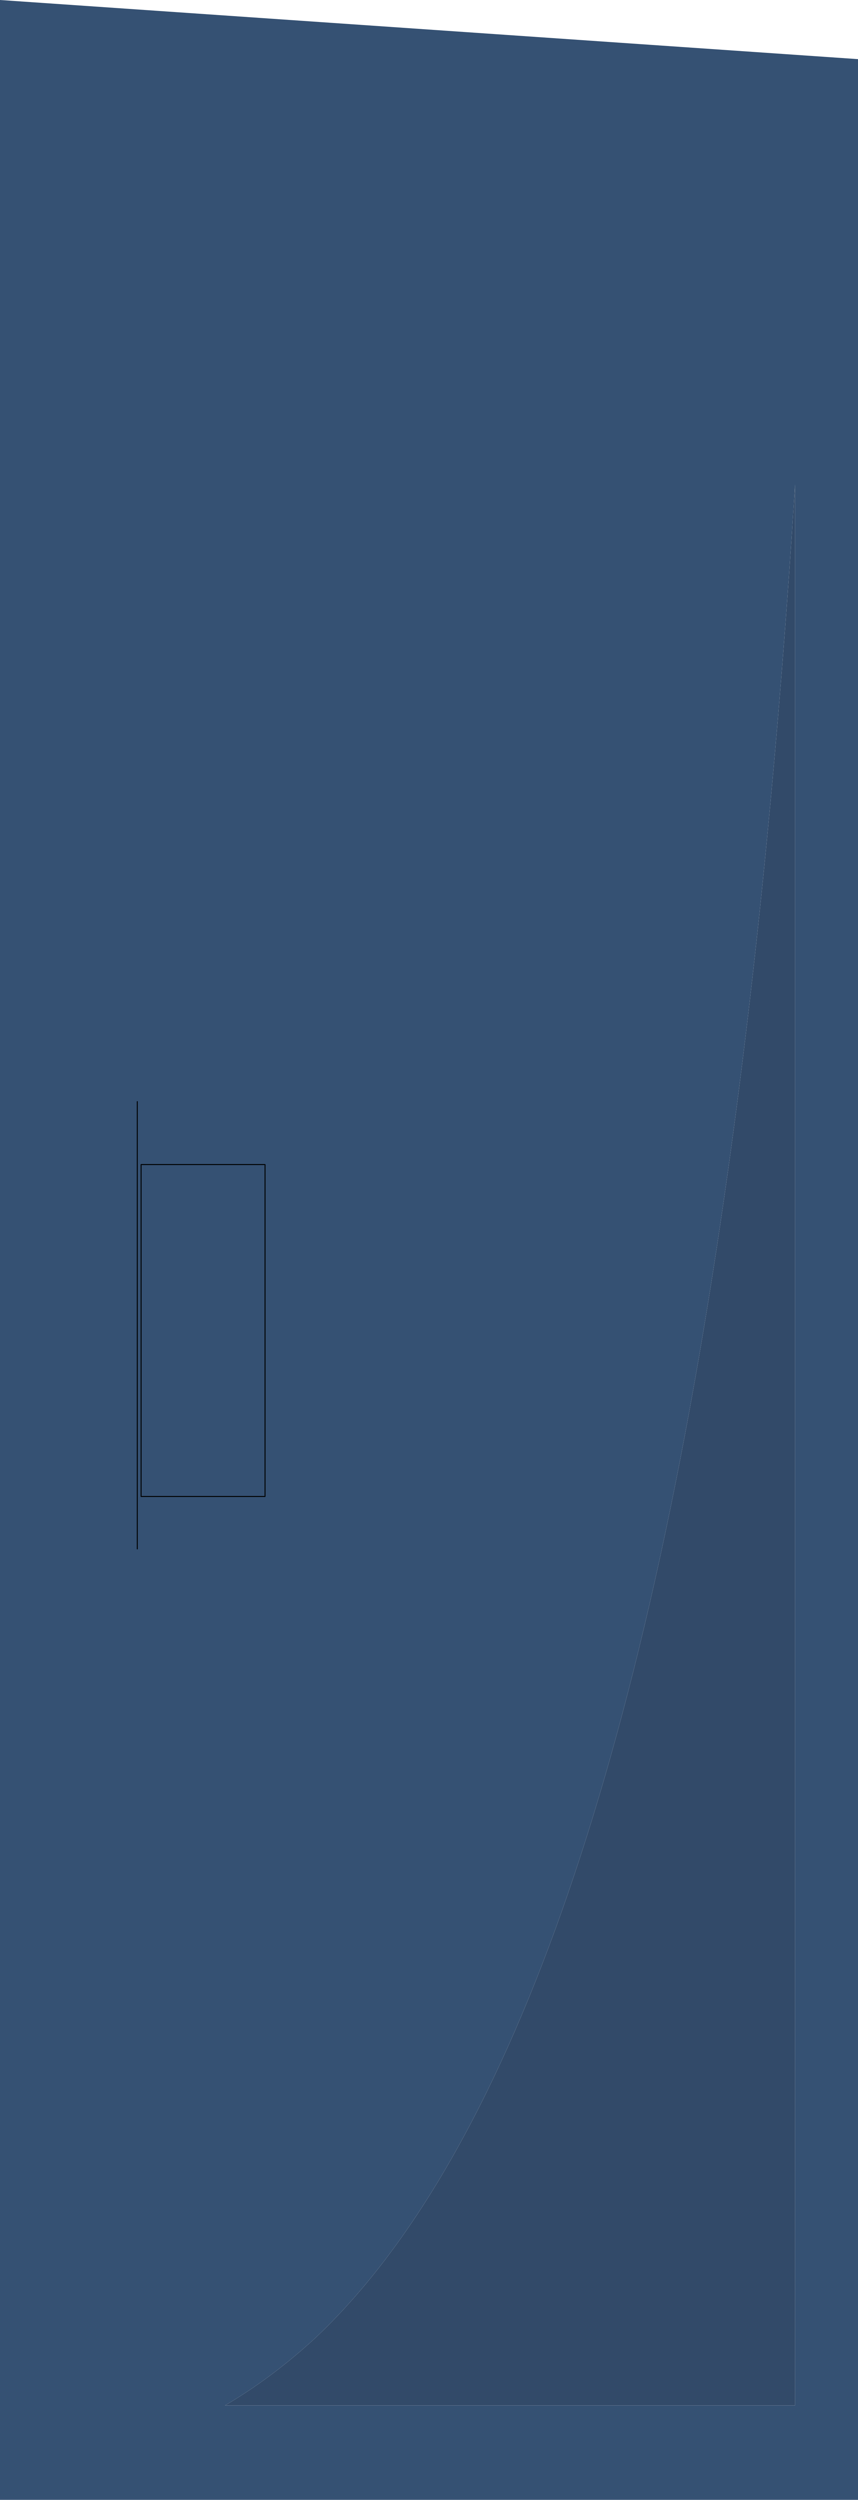 <?xml version="1.0" encoding="UTF-8" standalone="no"?>
<svg xmlns:xlink="http://www.w3.org/1999/xlink" height="131.05px" width="45.0px" xmlns="http://www.w3.org/2000/svg">
  <g transform="matrix(1.0, 0.0, 0.0, 1.0, 22.5, 65.5)">
    <path d="M19.2 -40.1 Q17.95 -20.3 15.7 -4.25 9.1 42.9 -6.0 57.1 -8.3 59.2 -10.7 60.6 L19.2 60.6 19.2 -40.1 M-15.1 -4.45 L-15.1 12.95 -8.6 12.95 -8.6 -4.45 -15.1 -4.45 M22.5 -62.4 L22.5 65.55 -22.5 65.55 -22.5 -65.5 22.5 -62.4" fill="#355173" fill-rule="evenodd" stroke="none"/>
    <path d="M19.2 -40.1 L19.2 60.6 -10.7 60.6 Q-8.3 59.2 -6.0 57.1 9.1 42.9 15.7 -4.25 17.95 -20.3 19.2 -40.1" fill="#324a69" fill-rule="evenodd" stroke="none"/>
    <path d="M-15.1 -4.45 L-8.6 -4.45 -8.6 12.95 -15.1 12.95 -15.1 -4.45" fill="#355173" fill-rule="evenodd" stroke="none"/>
    <path d="M-15.3 -7.75 L-15.3 15.7 M-15.1 -4.45 L-8.6 -4.45 -8.6 12.95 -15.1 12.95 -15.1 -4.45" fill="none" stroke="#000000" stroke-linecap="round" stroke-linejoin="round" stroke-width="0.05"/>
  </g>
</svg>
